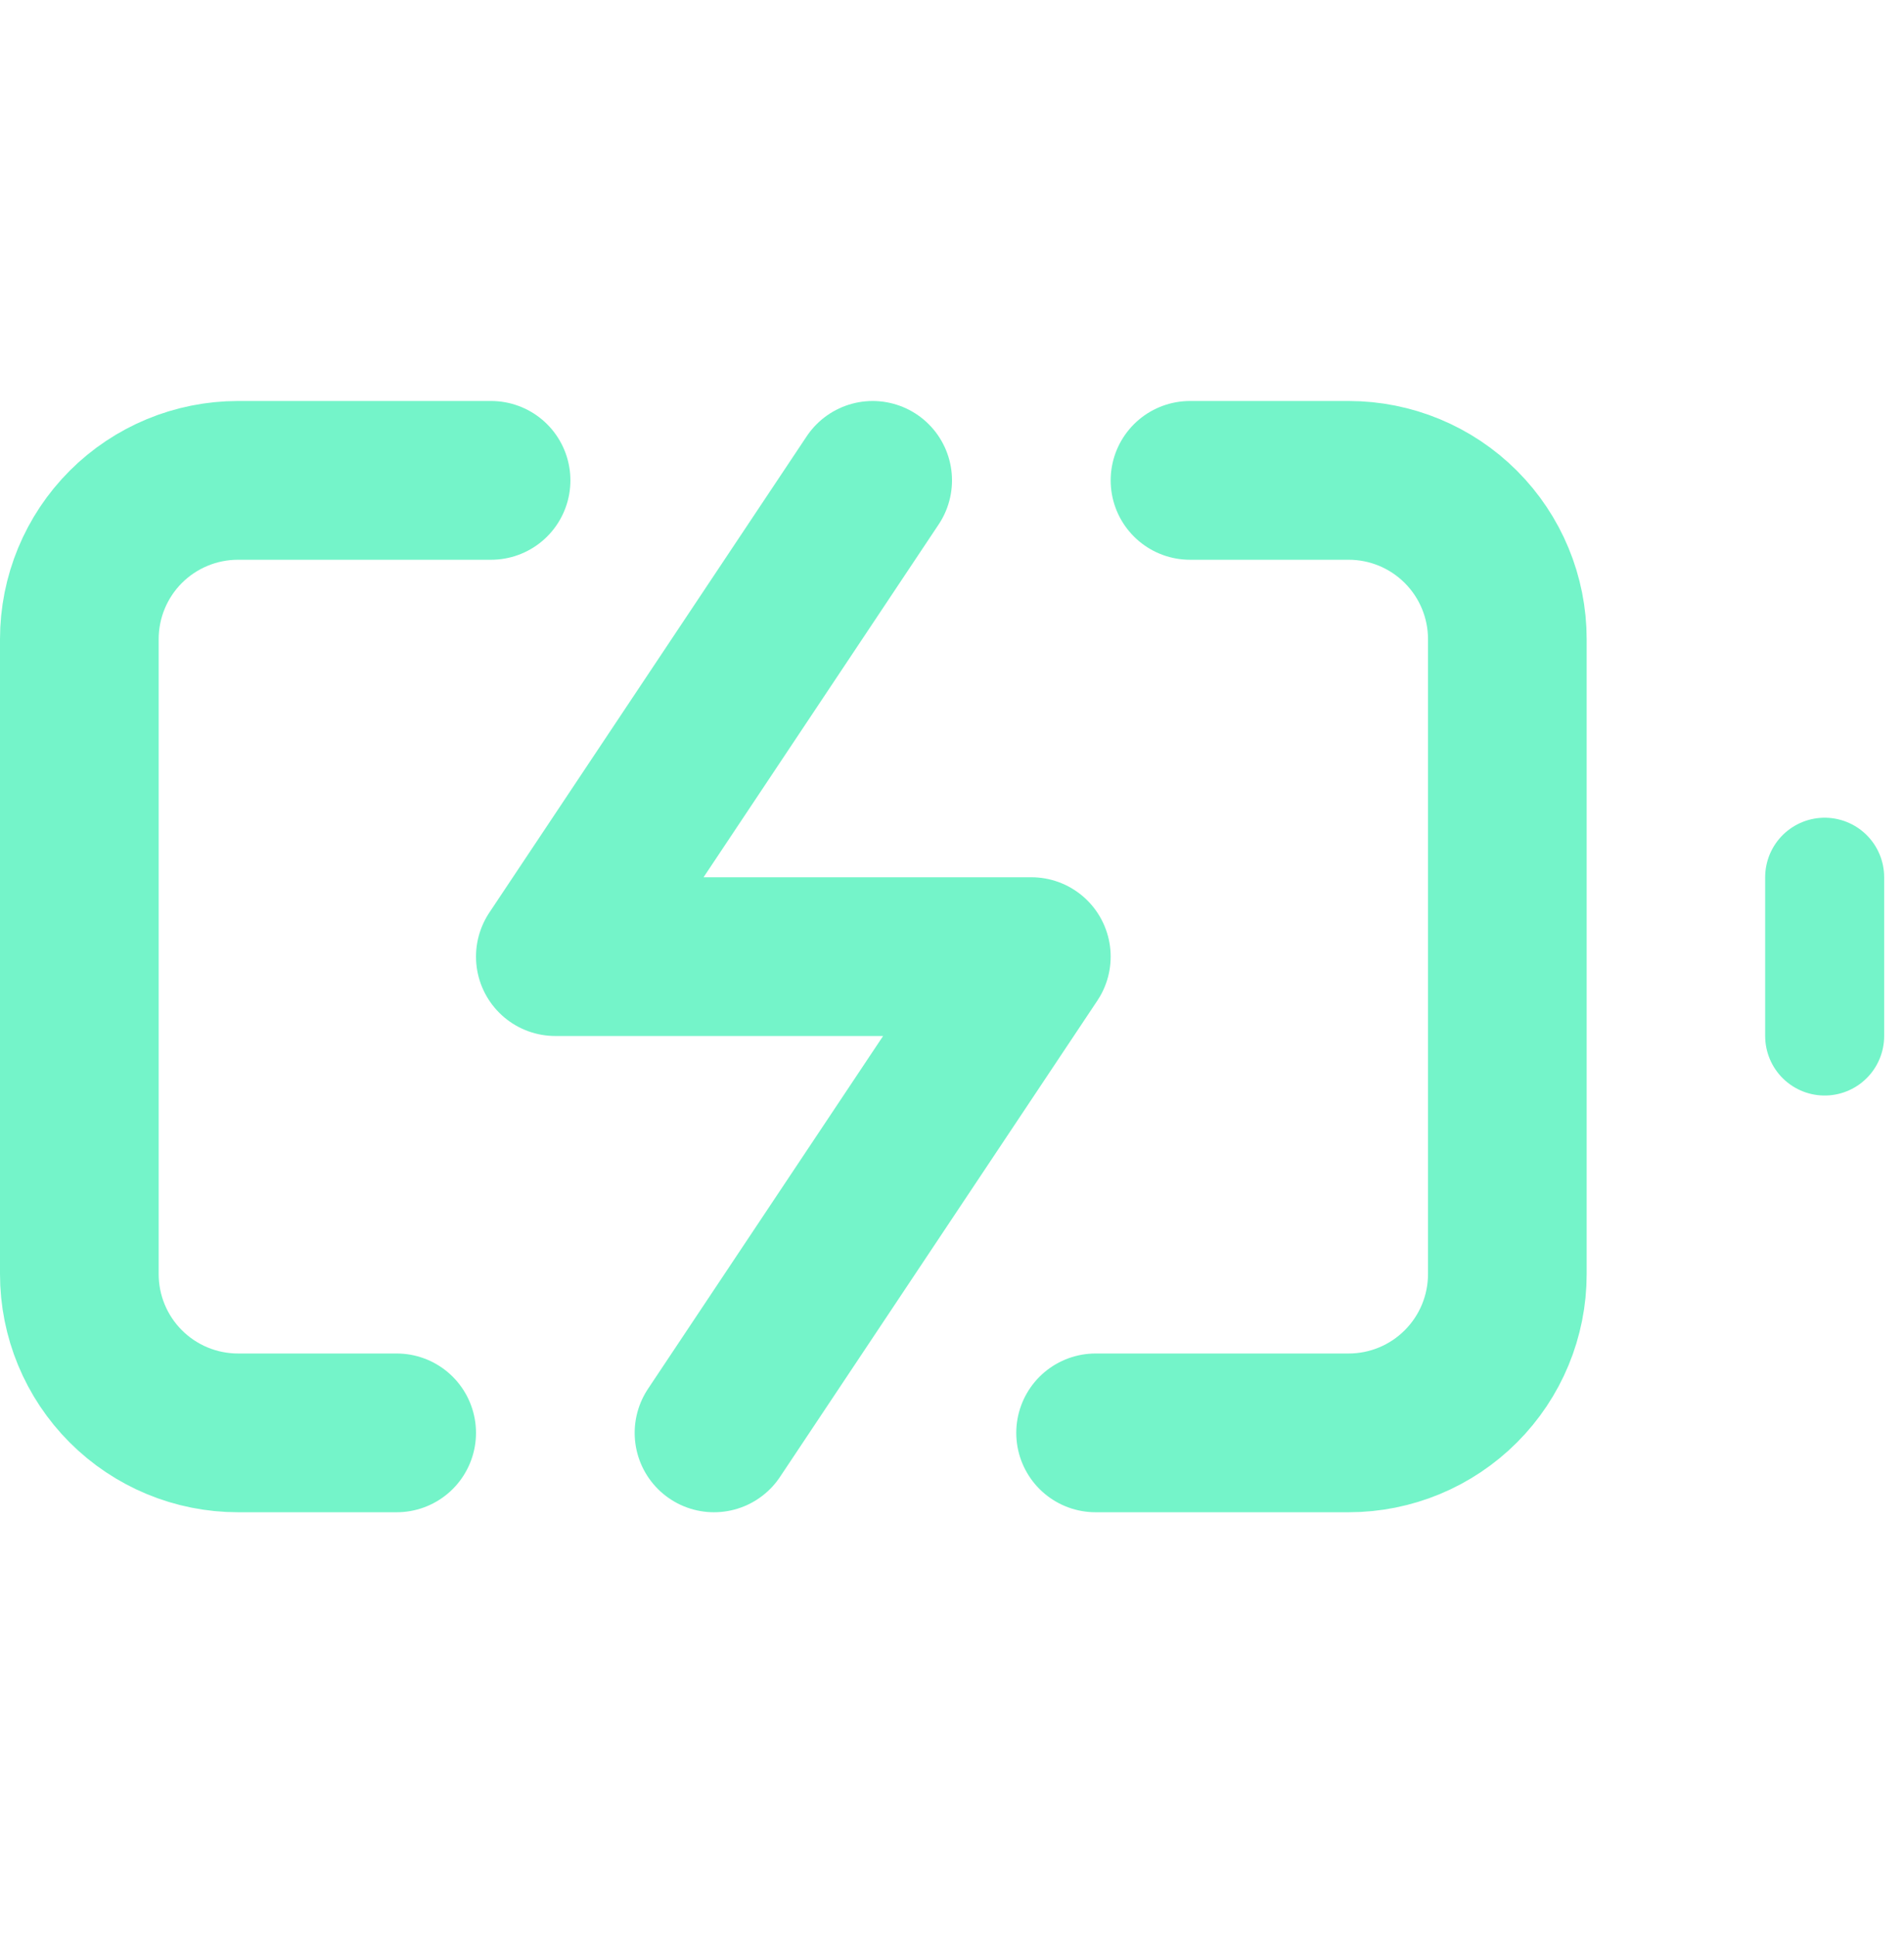 <?xml version="1.0" encoding="UTF-8"?>
<svg xmlns="http://www.w3.org/2000/svg" width="60" height="61" viewBox="0 0 60 61" fill="none">
  <g clip-path="url(#clip0_339_7378)">
    <path d="M12.5 45.13H7.5C6.174 45.13 4.902 44.603 3.964 43.665C3.027 42.728 2.5 41.456 2.5 40.13V20.13C2.5 18.804 3.027 17.532 3.964 16.594C4.902 15.657 6.174 15.13 7.5 15.13H15.475M37.5 15.13H42.5C43.826 15.13 45.098 15.657 46.035 16.594C46.973 17.532 47.5 18.804 47.5 20.13V40.13C47.5 41.456 46.973 42.728 46.035 43.665C45.098 44.603 43.826 45.13 42.5 45.13H34.525" stroke="#74F4C9" stroke-width="5" stroke-linecap="round" stroke-linejoin="round"></path>
    <path d="M57.5 32.63V27.63" stroke="#74F4C9" stroke-width="3.75" stroke-linecap="round" stroke-linejoin="round"></path>
    <path d="M27.5 15.13L17.5 30.13H32.5L22.5 45.13" stroke="#74F4C9" stroke-width="5" stroke-linecap="round" stroke-linejoin="round"></path>
  </g>
  <defs>
    <clipPath id="clip0_339_7378">
      <rect width="60" height="60" fill="white" transform="translate(0 0.13)"></rect>
    </clipPath>
  </defs>
</svg>
